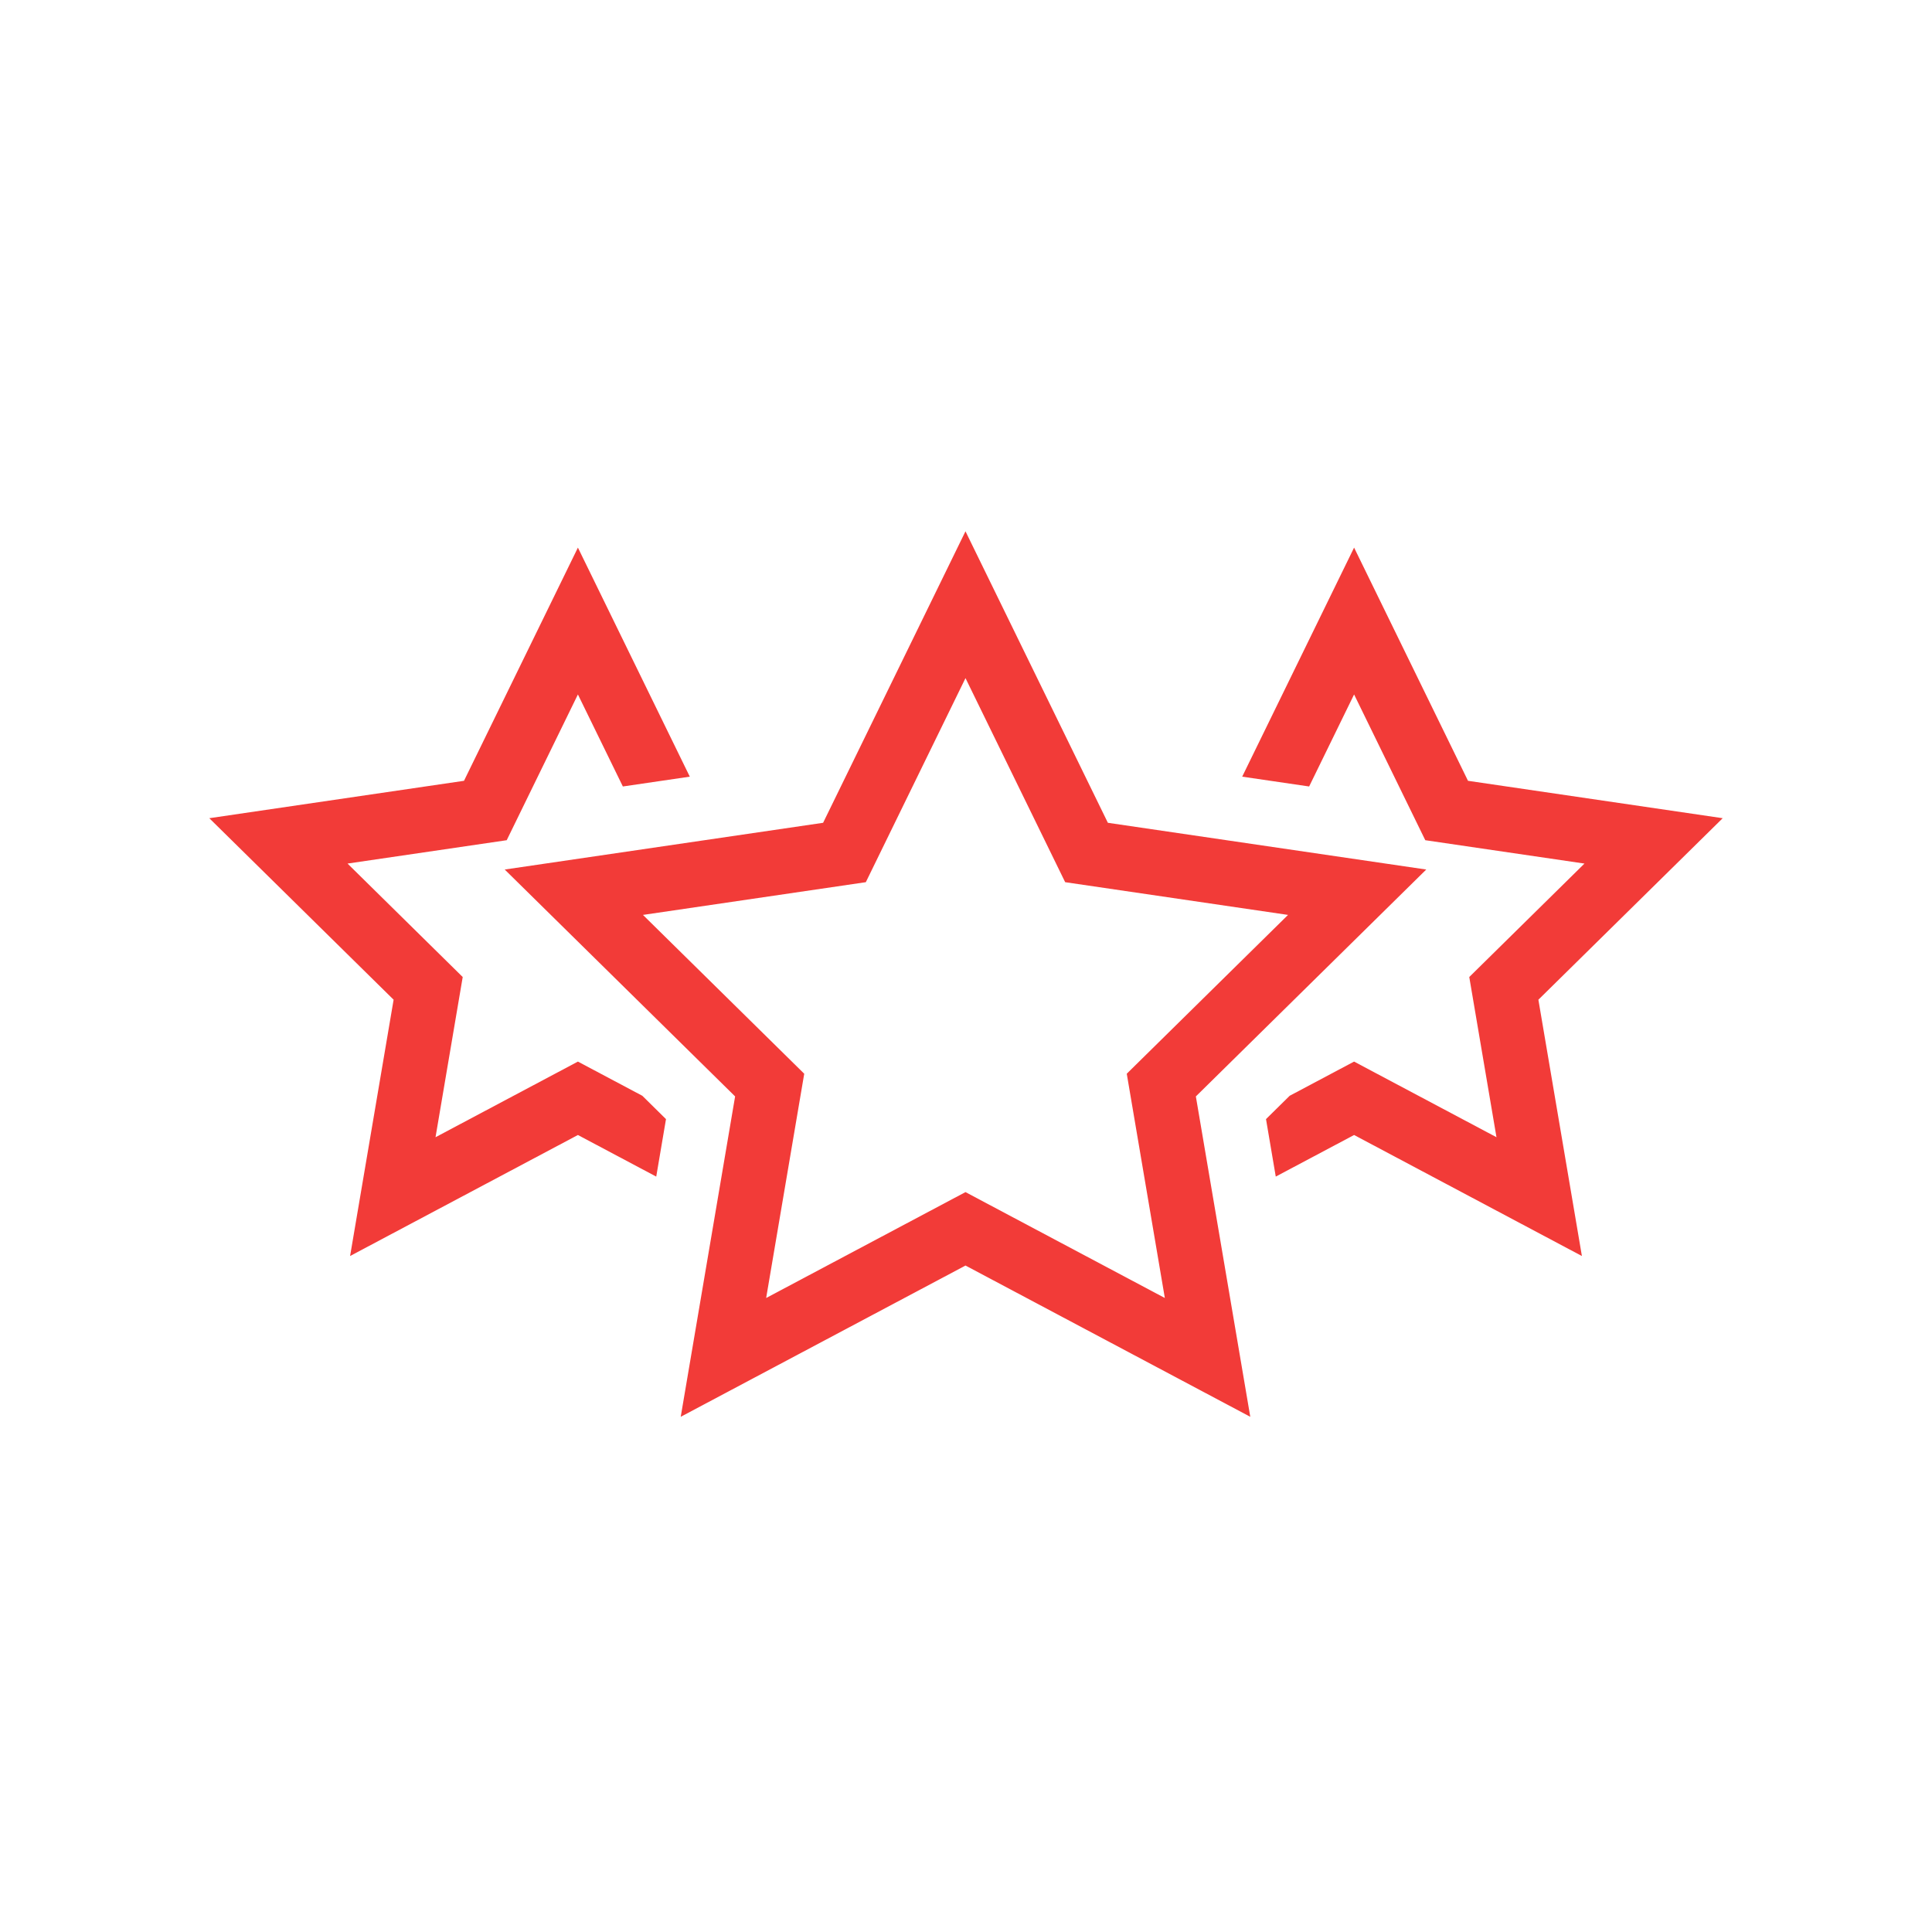 <?xml version="1.0" encoding="UTF-8"?> <svg xmlns="http://www.w3.org/2000/svg" width="120" height="120" viewBox="0 0 120 120"><path fill="#F23B38" fill-rule="evenodd" d="M59.968 33l8.844 18.105 19.775 2.903-14.31 14.093L77.657 88l-17.688-9.395L42.281 88l3.378-19.9-14.31-14.092 19.776-2.903L59.968 33zm0 9.121l-6.19 12.673-13.843 2.033 10.017 9.865-2.365 13.929 12.381-6.577 12.382 6.577-2.365-13.93 10.017-9.864-13.843-2.033-6.19-12.673zm-24.073-8.108l6.95 14.227-4.158.61-2.792-5.716-4.422 9.053-9.887 1.451 7.154 7.047-1.689 9.95 8.844-4.698 4.001 2.124 1.47 1.45-.606 3.57-4.865-2.584-14.15 7.516 2.703-15.919L13 50.82l15.82-2.323 7.075-14.484zm48.21 0l7.075 14.484L107 50.82 95.552 62.094l2.703 15.92-14.15-7.517-4.865 2.583-.606-3.57 1.47-1.449 4-2.124 8.845 4.697-1.69-9.95 7.155-7.046-9.887-1.451-4.422-9.053-2.792 5.716-4.158-.61 6.95-14.227z"></path></svg> 